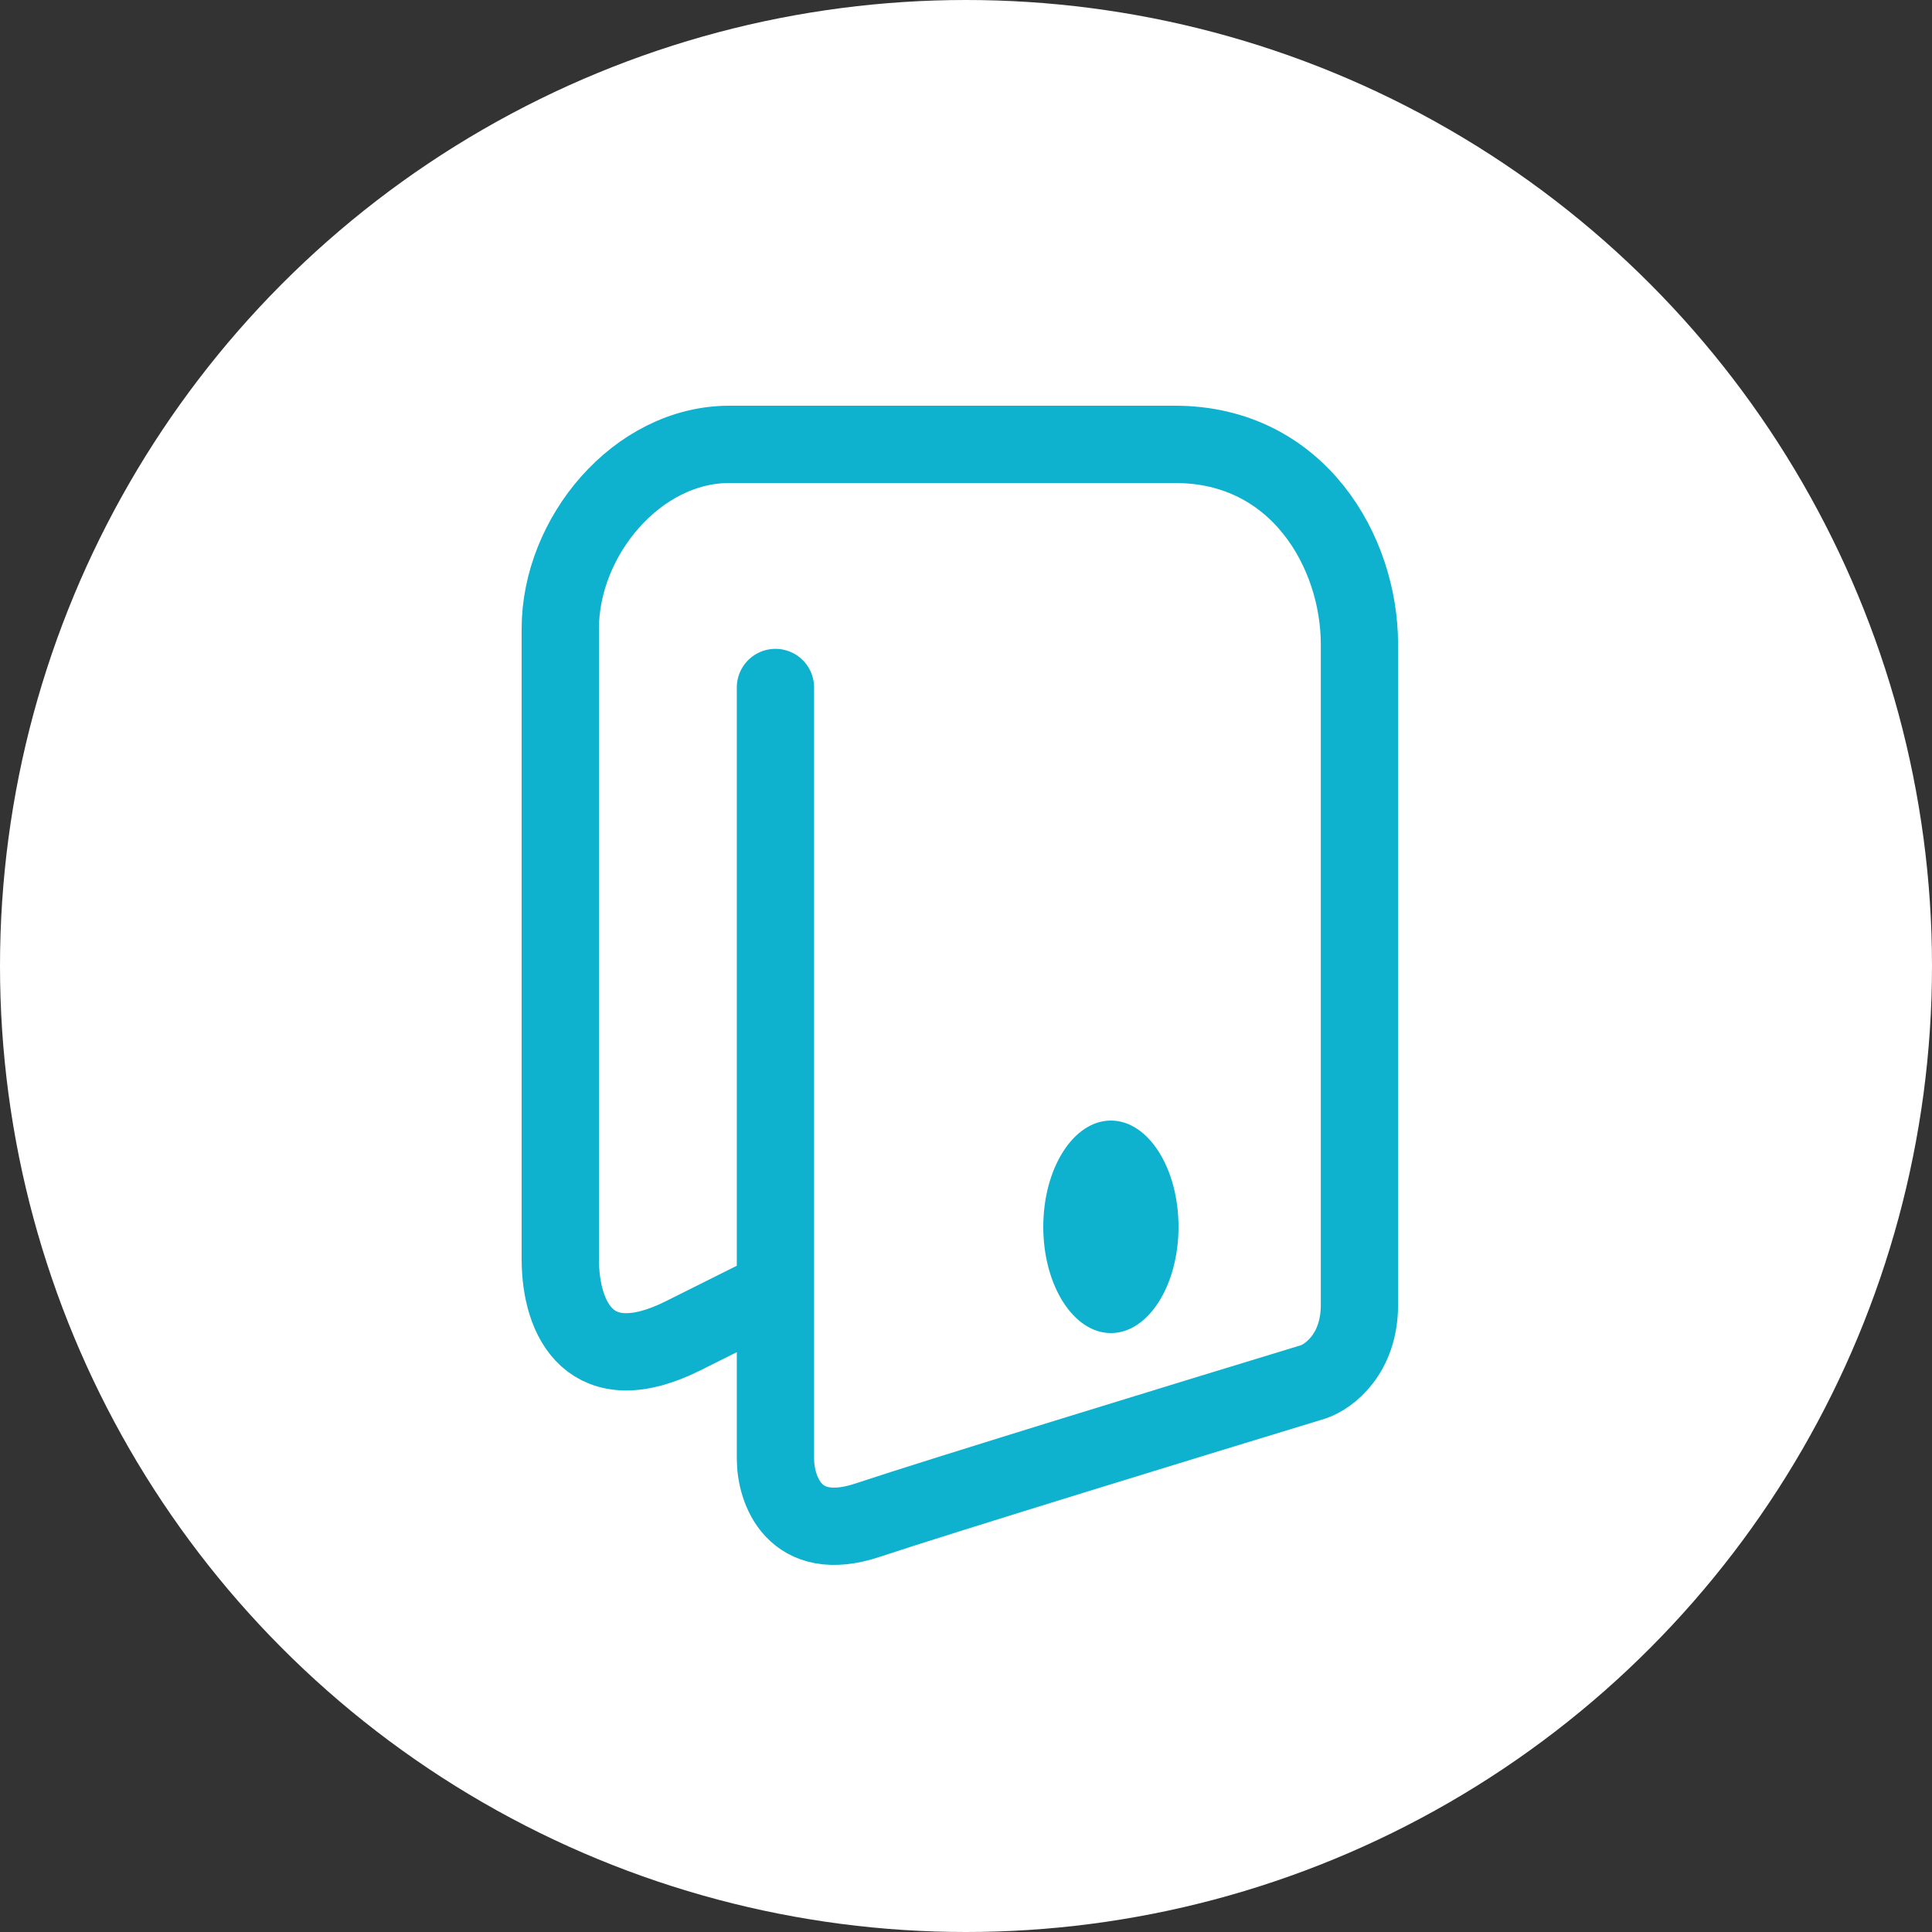 <svg width="100" height="100" viewBox="0 0 100 100" fill="none" xmlns="http://www.w3.org/2000/svg">
<rect x="0" y="0" width="100" height="100" fill="#333333" stroke="none"/>
<circle cx="50" cy="50" r="50" fill="white"/>
<path d="M40.137 35.584V66.751M40.137 66.751V75.501C40.137 77.092 41.091 79.956 44.909 78.683C48.728 77.41 61.879 73.38 67.978 71.524C68.773 71.258 70.364 70.092 70.364 67.546C70.364 65.001 70.364 33.341 70.364 33.341C70.364 28.568 67.183 23 60.819 23C55.728 23 44.379 23 37.75 23C32.977 23 29 27.773 29 32.546C29 36.364 29 54.819 29 65.16C29 68.342 30.591 71.524 35.364 69.137C37.614 68.012 40.137 66.751 40.137 66.751Z" stroke="#0EB1CE" stroke-width="4" stroke-linecap="round"/>
<ellipse cx="57.5" cy="63.5" rx="3.5" ry="5.5" fill="#0EB1CE"/>
</svg>
